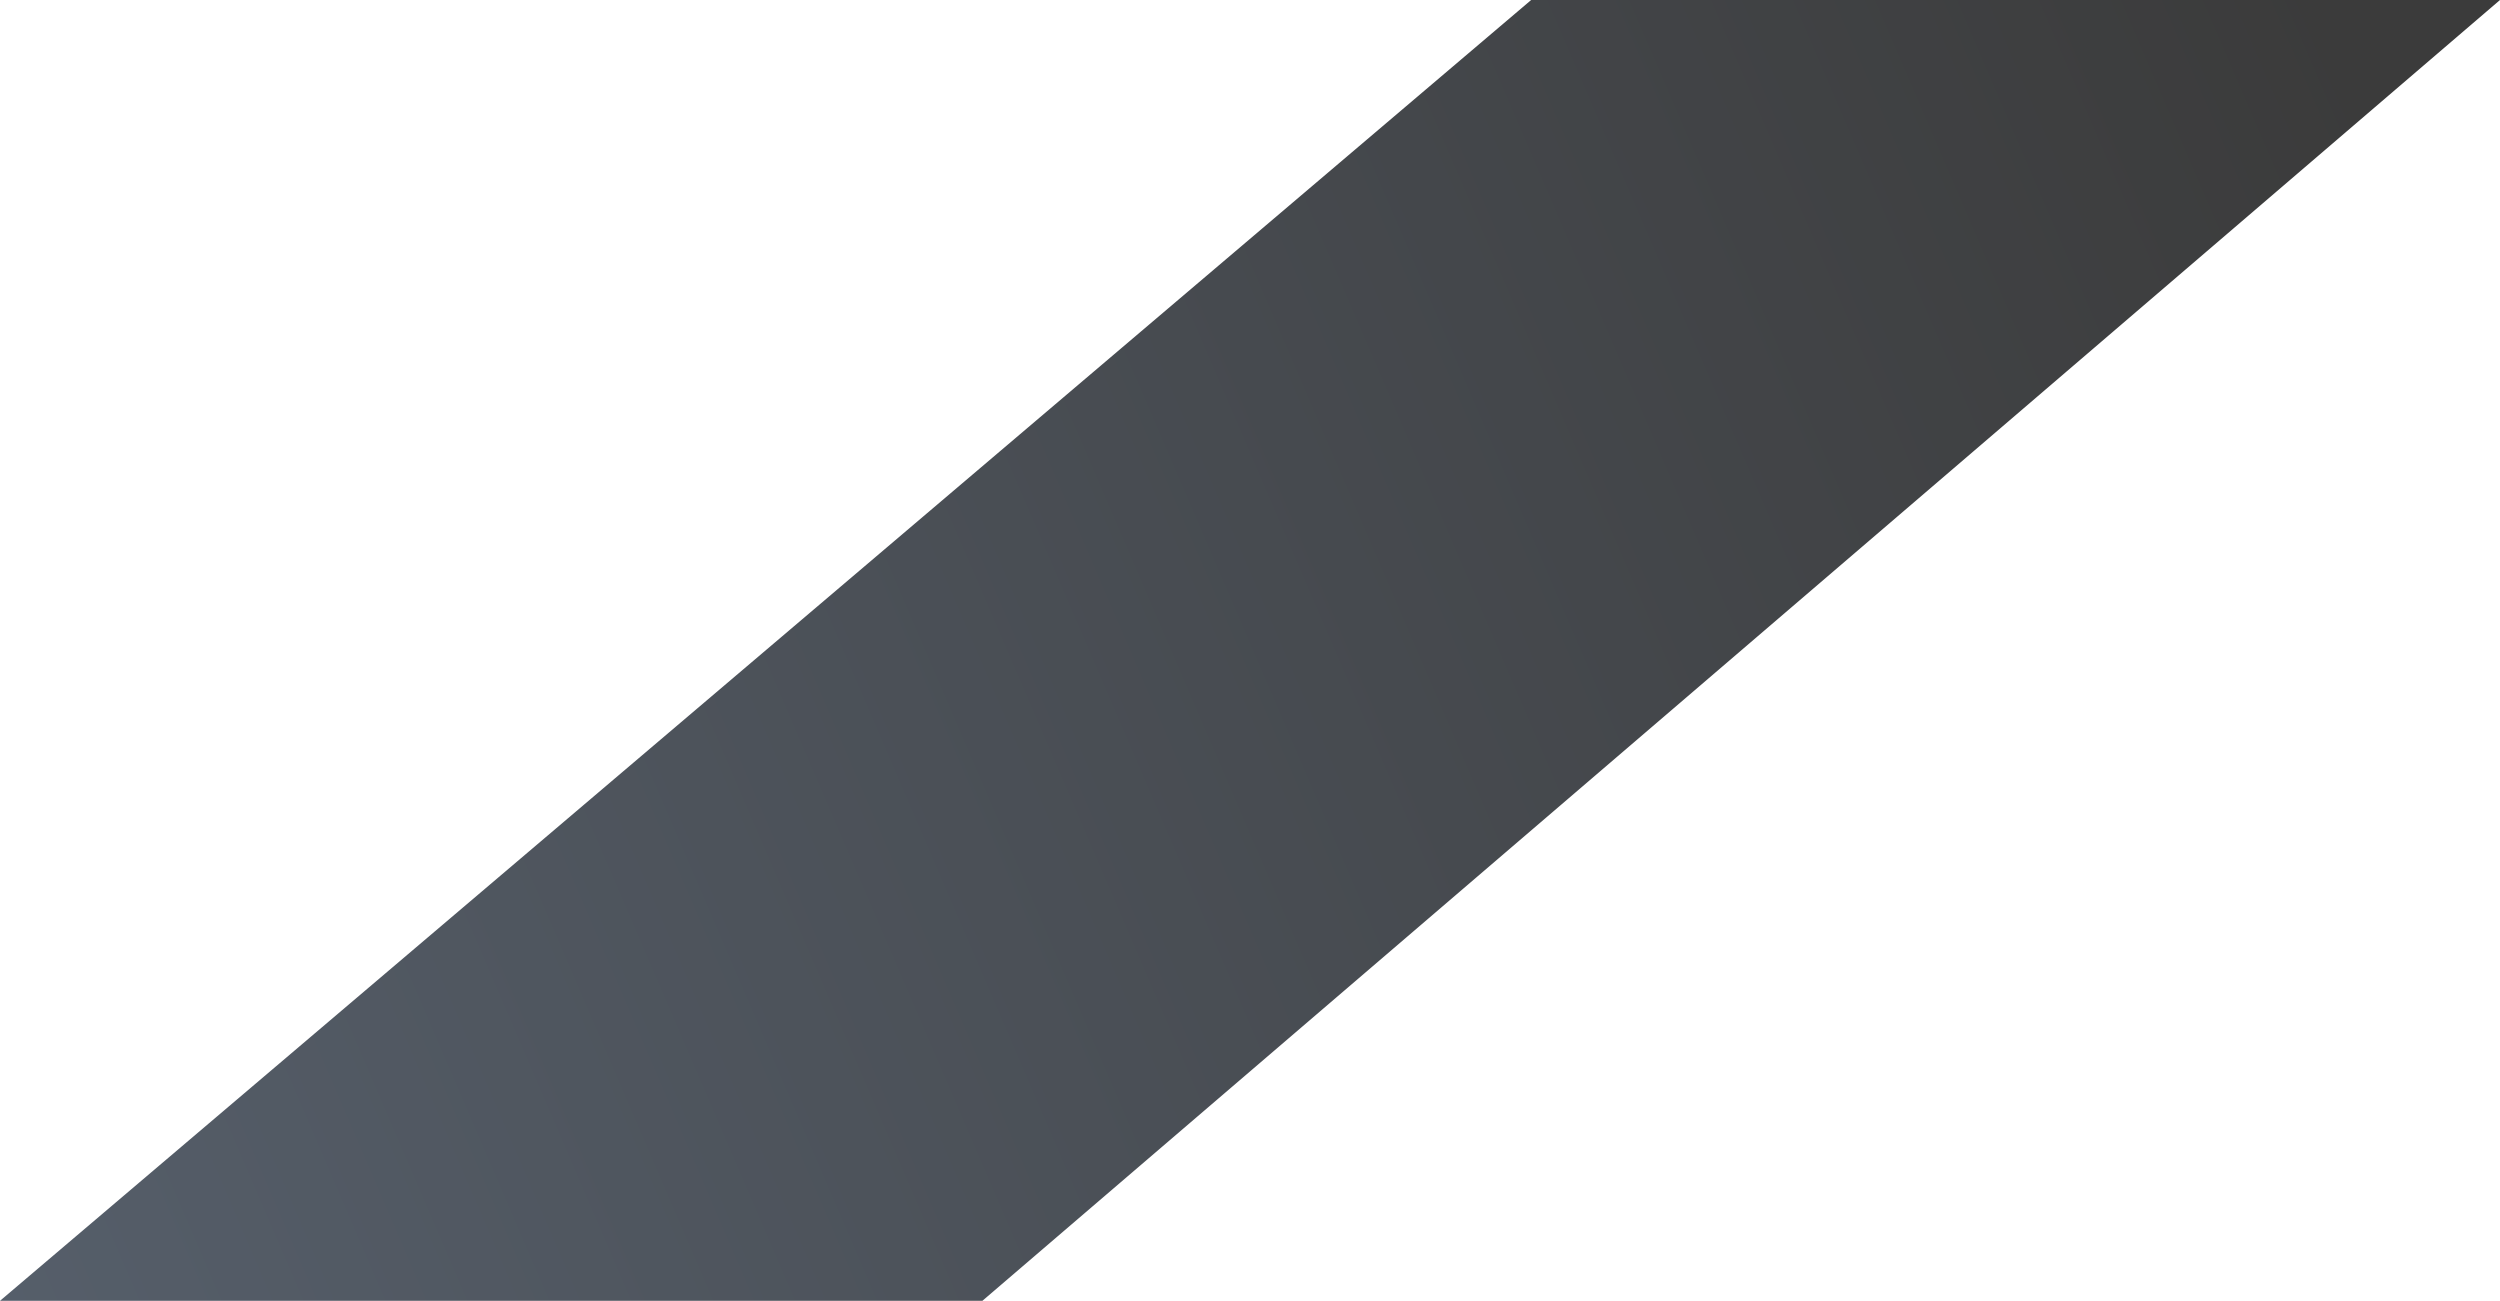 <?xml version="1.0" encoding="UTF-8"?> <svg xmlns="http://www.w3.org/2000/svg" width="369" height="192" viewBox="0 0 369 192" fill="none"><path d="M0 192L226 -0.002L369 -0.002L145 192L0 192Z" fill="url(#paint0_linear_172_799)"></path><defs><linearGradient id="paint0_linear_172_799" x1="-13.5" y1="183" x2="354" y2="25" gradientUnits="userSpaceOnUse"><stop stop-color="#565F6B"></stop><stop offset="1" stop-color="#3B3B3B"></stop></linearGradient></defs></svg> 